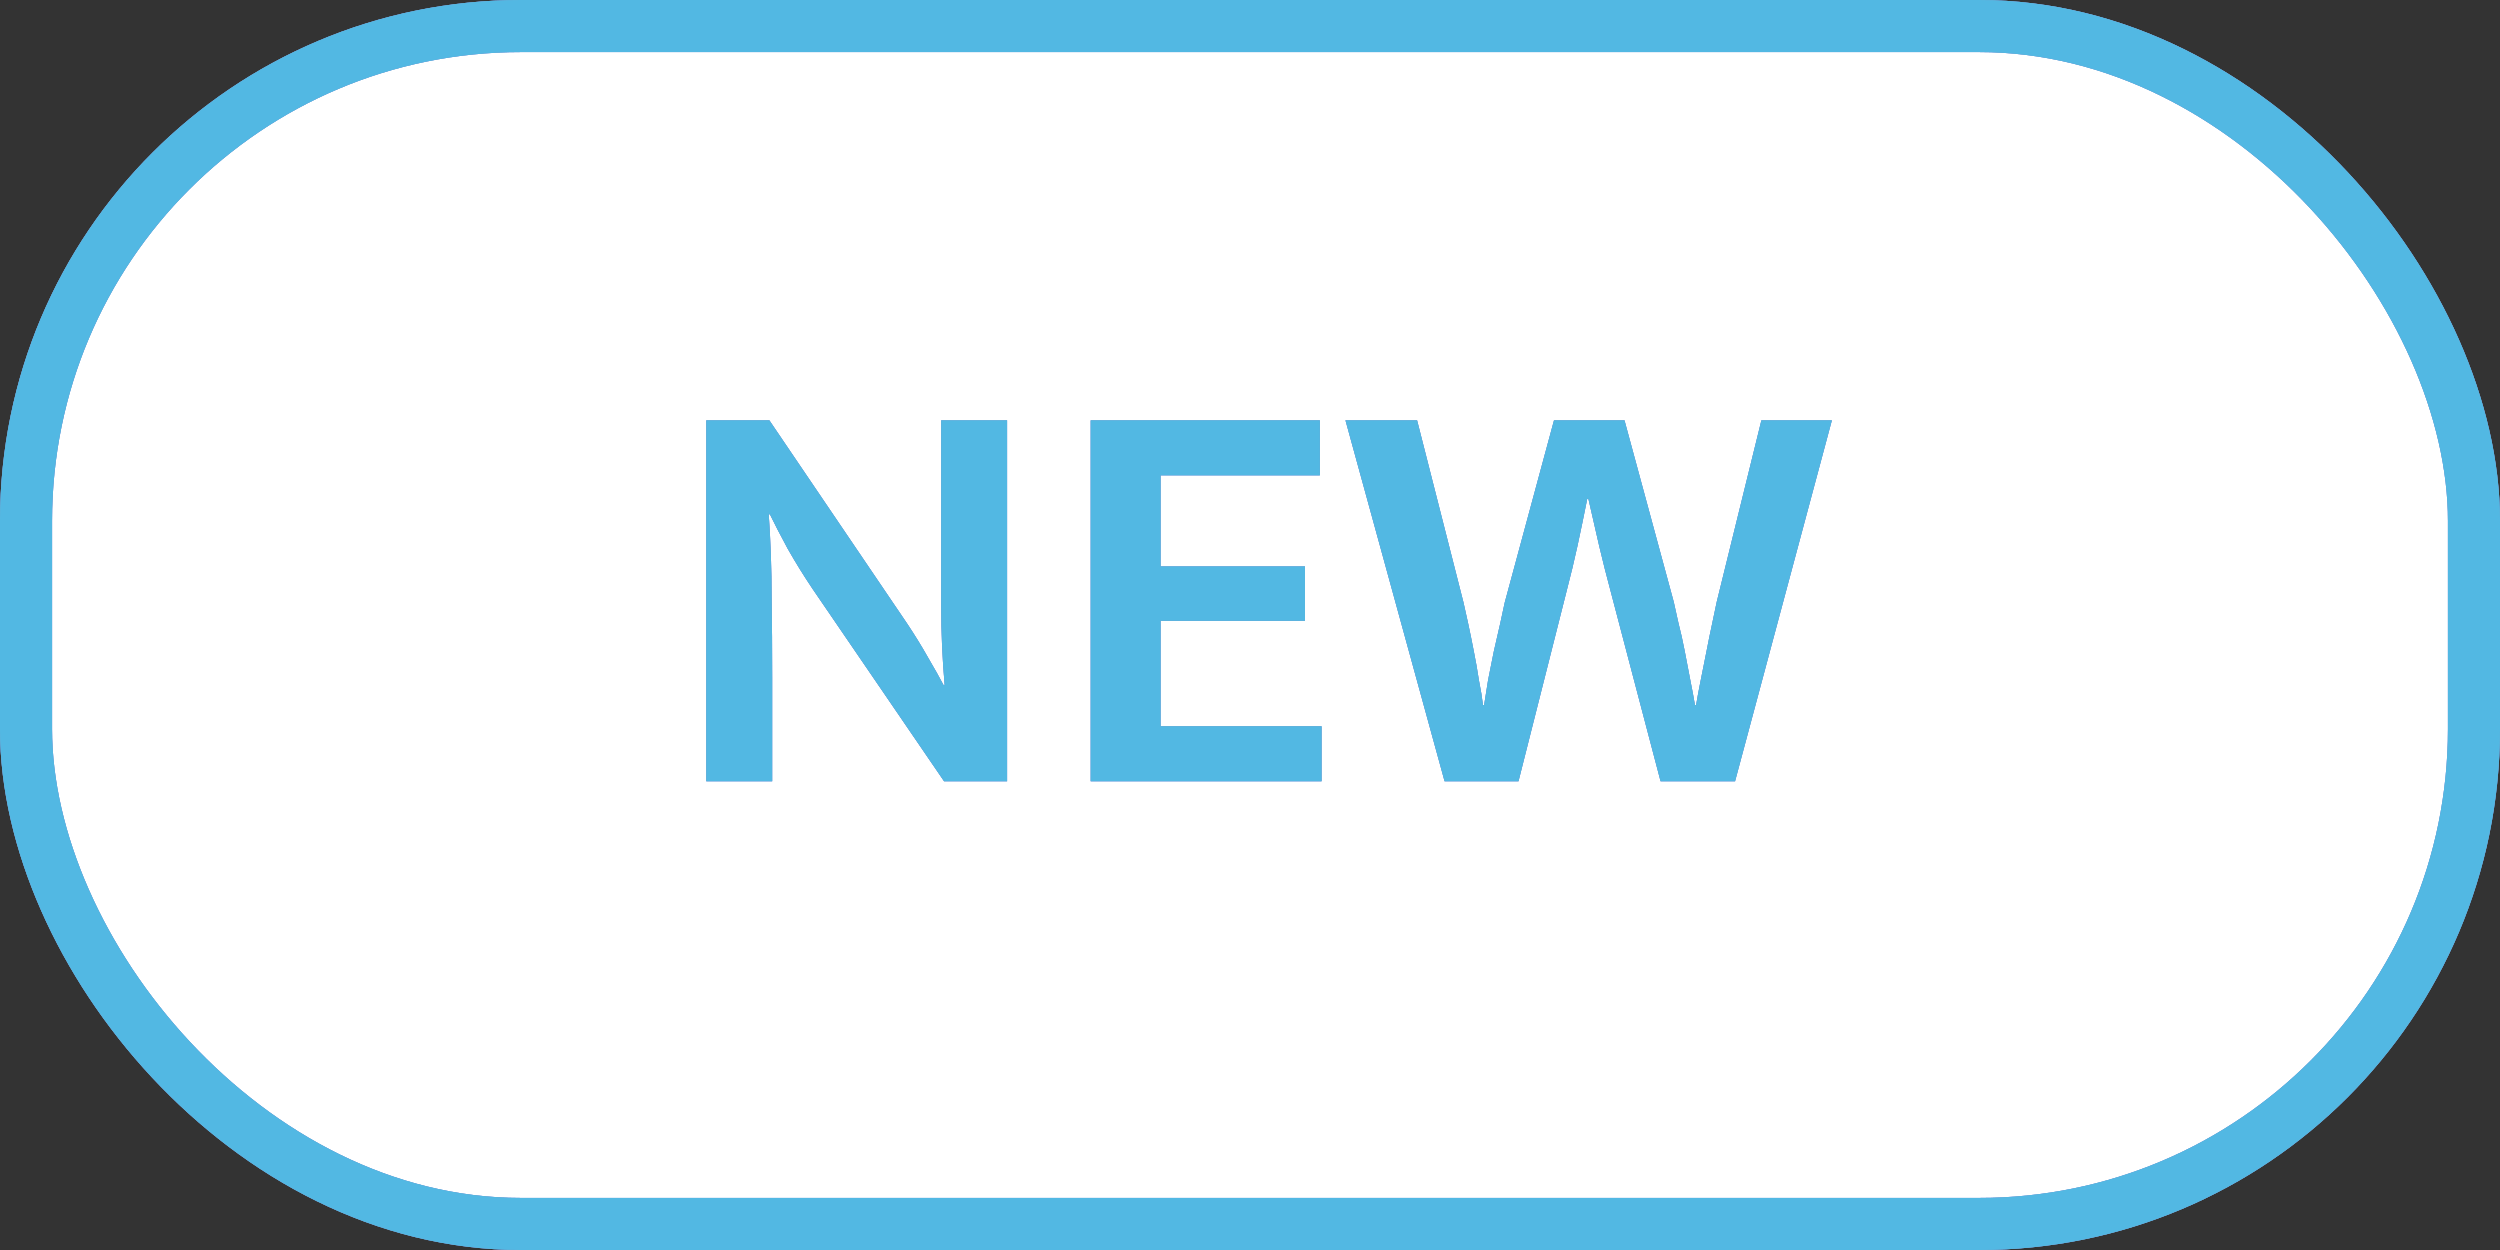 <svg width="48" height="24" viewBox="0 0 48 24" fill="none" xmlns="http://www.w3.org/2000/svg">
<rect x="0" y="0" width="48" height="24" fill="#333333" stroke="none"/>
<rect x="0.5" y="0.5" width="47" height="23" rx="9.5" fill="white"/>
<rect x="0.5" y="0.5" width="47" height="23" rx="9.5" stroke="#8A85FF"/>
<rect x="0.5" y="0.5" width="47" height="23" rx="9.5" stroke="#76A3BF"/>
<rect x="0.5" y="0.5" width="47" height="23" rx="9.5" stroke="#52B8E3"/>
<path d="M13.561 8.07H14.771L17.411 11.964C17.558 12.184 17.694 12.404 17.818 12.624C17.943 12.837 18.042 13.013 18.115 13.152H18.137C18.093 12.646 18.071 12.14 18.071 11.634C18.071 11.121 18.071 10.611 18.071 10.105V8.07H19.336V15H18.126L15.607 11.315C15.439 11.066 15.277 10.805 15.123 10.534C14.977 10.263 14.863 10.043 14.782 9.874H14.76C14.797 10.417 14.815 10.945 14.815 11.458C14.823 11.964 14.826 12.481 14.826 13.009V15H13.561V8.07ZM20.941 8.07H25.341V9.126H22.283V10.875H25.055V11.92H22.283V13.944H25.374V15H20.941V8.07ZM27.208 8.07L28.099 11.568C28.121 11.663 28.15 11.795 28.187 11.964C28.224 12.133 28.26 12.312 28.297 12.503C28.334 12.686 28.367 12.873 28.396 13.064C28.433 13.247 28.458 13.405 28.473 13.537H28.495C28.517 13.398 28.543 13.236 28.572 13.053C28.609 12.87 28.645 12.686 28.682 12.503C28.726 12.312 28.766 12.136 28.803 11.975C28.84 11.806 28.869 11.671 28.891 11.568L29.837 8.07H31.19L32.136 11.557C32.158 11.652 32.187 11.784 32.224 11.953C32.268 12.122 32.308 12.301 32.345 12.492C32.382 12.683 32.418 12.873 32.455 13.064C32.492 13.247 32.521 13.405 32.543 13.537H32.565C32.587 13.405 32.616 13.247 32.653 13.064C32.69 12.881 32.726 12.697 32.763 12.514C32.8 12.323 32.836 12.144 32.873 11.975C32.91 11.806 32.939 11.667 32.961 11.557L33.819 8.07H35.172L33.313 15H31.883L30.926 11.359C30.845 11.058 30.772 10.769 30.706 10.49C30.64 10.204 30.57 9.9 30.497 9.577H30.475C30.409 9.907 30.347 10.208 30.288 10.479C30.229 10.75 30.16 11.04 30.079 11.348L29.155 15H27.736L25.833 8.07H27.208Z" fill="#8A85FF"/>
<path d="M13.561 8.07H14.771L17.411 11.964C17.558 12.184 17.694 12.404 17.818 12.624C17.943 12.837 18.042 13.013 18.115 13.152H18.137C18.093 12.646 18.071 12.14 18.071 11.634C18.071 11.121 18.071 10.611 18.071 10.105V8.07H19.336V15H18.126L15.607 11.315C15.439 11.066 15.277 10.805 15.123 10.534C14.977 10.263 14.863 10.043 14.782 9.874H14.76C14.797 10.417 14.815 10.945 14.815 11.458C14.823 11.964 14.826 12.481 14.826 13.009V15H13.561V8.07ZM20.941 8.07H25.341V9.126H22.283V10.875H25.055V11.92H22.283V13.944H25.374V15H20.941V8.07ZM27.208 8.07L28.099 11.568C28.121 11.663 28.15 11.795 28.187 11.964C28.224 12.133 28.26 12.312 28.297 12.503C28.334 12.686 28.367 12.873 28.396 13.064C28.433 13.247 28.458 13.405 28.473 13.537H28.495C28.517 13.398 28.543 13.236 28.572 13.053C28.609 12.87 28.645 12.686 28.682 12.503C28.726 12.312 28.766 12.136 28.803 11.975C28.84 11.806 28.869 11.671 28.891 11.568L29.837 8.07H31.19L32.136 11.557C32.158 11.652 32.187 11.784 32.224 11.953C32.268 12.122 32.308 12.301 32.345 12.492C32.382 12.683 32.418 12.873 32.455 13.064C32.492 13.247 32.521 13.405 32.543 13.537H32.565C32.587 13.405 32.616 13.247 32.653 13.064C32.69 12.881 32.726 12.697 32.763 12.514C32.8 12.323 32.836 12.144 32.873 11.975C32.91 11.806 32.939 11.667 32.961 11.557L33.819 8.07H35.172L33.313 15H31.883L30.926 11.359C30.845 11.058 30.772 10.769 30.706 10.49C30.64 10.204 30.57 9.9 30.497 9.577H30.475C30.409 9.907 30.347 10.208 30.288 10.479C30.229 10.75 30.16 11.04 30.079 11.348L29.155 15H27.736L25.833 8.07H27.208Z" fill="#76A3BF"/>
<path d="M13.561 8.07H14.771L17.411 11.964C17.558 12.184 17.694 12.404 17.818 12.624C17.943 12.837 18.042 13.013 18.115 13.152H18.137C18.093 12.646 18.071 12.14 18.071 11.634C18.071 11.121 18.071 10.611 18.071 10.105V8.07H19.336V15H18.126L15.607 11.315C15.439 11.066 15.277 10.805 15.123 10.534C14.977 10.263 14.863 10.043 14.782 9.874H14.76C14.797 10.417 14.815 10.945 14.815 11.458C14.823 11.964 14.826 12.481 14.826 13.009V15H13.561V8.07ZM20.941 8.07H25.341V9.126H22.283V10.875H25.055V11.92H22.283V13.944H25.374V15H20.941V8.07ZM27.208 8.07L28.099 11.568C28.121 11.663 28.15 11.795 28.187 11.964C28.224 12.133 28.26 12.312 28.297 12.503C28.334 12.686 28.367 12.873 28.396 13.064C28.433 13.247 28.458 13.405 28.473 13.537H28.495C28.517 13.398 28.543 13.236 28.572 13.053C28.609 12.87 28.645 12.686 28.682 12.503C28.726 12.312 28.766 12.136 28.803 11.975C28.84 11.806 28.869 11.671 28.891 11.568L29.837 8.07H31.19L32.136 11.557C32.158 11.652 32.187 11.784 32.224 11.953C32.268 12.122 32.308 12.301 32.345 12.492C32.382 12.683 32.418 12.873 32.455 13.064C32.492 13.247 32.521 13.405 32.543 13.537H32.565C32.587 13.405 32.616 13.247 32.653 13.064C32.69 12.881 32.726 12.697 32.763 12.514C32.8 12.323 32.836 12.144 32.873 11.975C32.91 11.806 32.939 11.667 32.961 11.557L33.819 8.07H35.172L33.313 15H31.883L30.926 11.359C30.845 11.058 30.772 10.769 30.706 10.49C30.64 10.204 30.57 9.9 30.497 9.577H30.475C30.409 9.907 30.347 10.208 30.288 10.479C30.229 10.75 30.16 11.04 30.079 11.348L29.155 15H27.736L25.833 8.07H27.208Z" fill="#52B8E3"/>
</svg>

